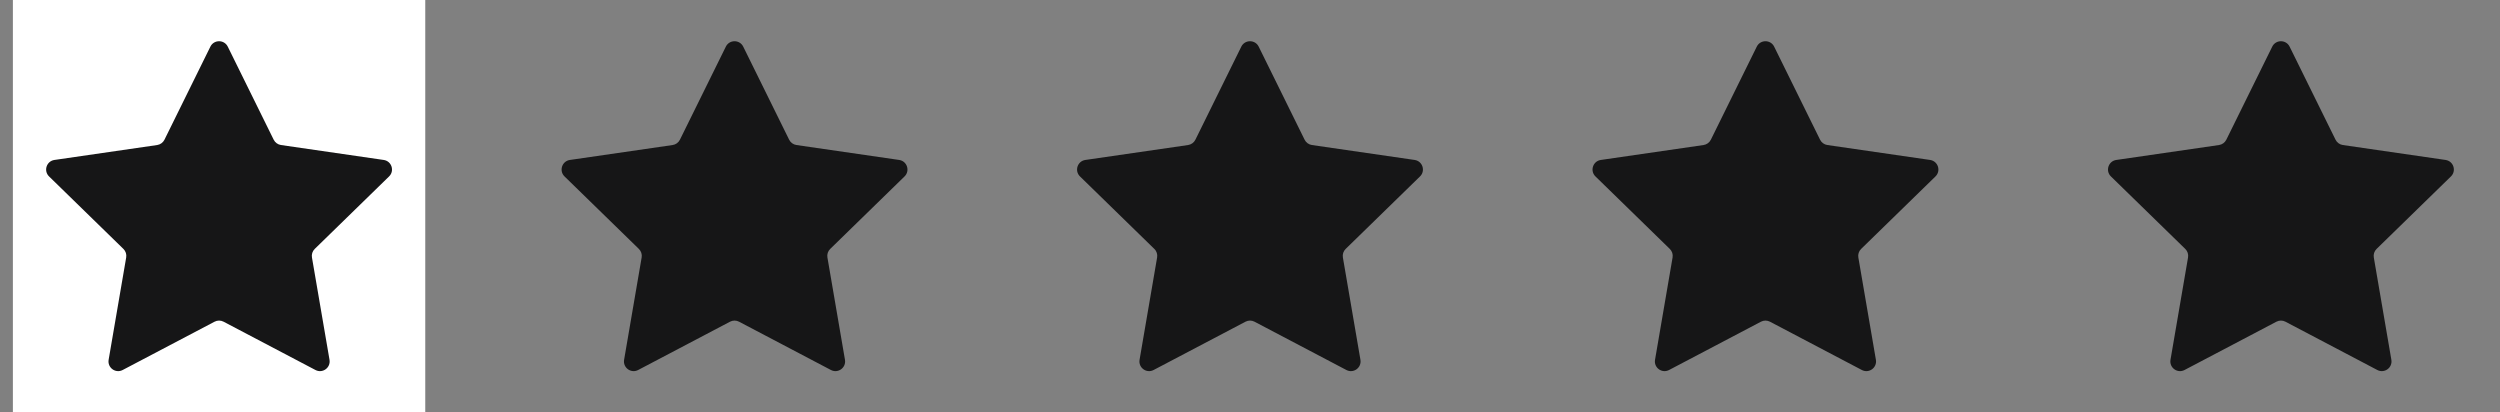 <?xml version="1.0" encoding="UTF-8"?> <svg xmlns="http://www.w3.org/2000/svg" width="97" height="16" viewBox="0 0 97 16" fill="none"><rect x="0" y="0" width="97" height="16" fill="#808080" stroke="none"/> <rect width="16" height="16" transform="translate(0.5)" fill="white"></rect> <path d="M8.163 1.809C8.301 1.53 8.699 1.53 8.837 1.809L10.619 5.421C10.674 5.532 10.78 5.609 10.902 5.627L14.888 6.206C15.196 6.251 15.319 6.629 15.096 6.846L12.212 9.658C12.123 9.744 12.083 9.869 12.104 9.99L12.785 13.96C12.837 14.267 12.515 14.501 12.24 14.356L8.675 12.482C8.565 12.424 8.435 12.424 8.325 12.482L4.76 14.356C4.485 14.501 4.163 14.267 4.215 13.96L4.896 9.99C4.917 9.869 4.877 9.744 4.788 9.658L1.904 6.846C1.681 6.629 1.804 6.251 2.112 6.206L6.098 5.627C6.22 5.609 6.326 5.532 6.381 5.421L8.163 1.809Z" fill="#161617"></path> <path d="M28.163 1.809C28.301 1.53 28.699 1.53 28.837 1.809L30.619 5.421C30.674 5.532 30.78 5.609 30.902 5.627L34.888 6.206C35.196 6.251 35.319 6.629 35.096 6.846L32.212 9.658C32.123 9.744 32.083 9.869 32.104 9.99L32.785 13.96C32.837 14.267 32.515 14.501 32.24 14.356L28.675 12.482C28.565 12.424 28.435 12.424 28.325 12.482L24.76 14.356C24.485 14.501 24.163 14.267 24.215 13.96L24.896 9.99C24.917 9.869 24.877 9.744 24.788 9.658L21.904 6.846C21.681 6.629 21.804 6.251 22.112 6.206L26.098 5.627C26.22 5.609 26.326 5.532 26.381 5.421L28.163 1.809Z" fill="#161617"></path> <path d="M48.163 1.809C48.301 1.53 48.699 1.53 48.837 1.809L50.619 5.421C50.674 5.532 50.78 5.609 50.902 5.627L54.888 6.206C55.196 6.251 55.319 6.629 55.096 6.846L52.212 9.658C52.123 9.744 52.083 9.869 52.104 9.99L52.785 13.96C52.837 14.267 52.515 14.501 52.24 14.356L48.675 12.482C48.565 12.424 48.435 12.424 48.325 12.482L44.76 14.356C44.484 14.501 44.163 14.267 44.215 13.96L44.896 9.99C44.917 9.869 44.877 9.744 44.788 9.658L41.904 6.846C41.681 6.629 41.804 6.251 42.112 6.206L46.098 5.627C46.22 5.609 46.326 5.532 46.381 5.421L48.163 1.809Z" fill="#161617"></path> <path d="M68.163 1.809C68.301 1.53 68.699 1.53 68.837 1.809L70.619 5.421C70.674 5.532 70.78 5.609 70.902 5.627L74.888 6.206C75.196 6.251 75.319 6.629 75.096 6.846L72.212 9.658C72.123 9.744 72.083 9.869 72.104 9.99L72.785 13.96C72.837 14.267 72.515 14.501 72.24 14.356L68.675 12.482C68.565 12.424 68.435 12.424 68.325 12.482L64.76 14.356C64.484 14.501 64.163 14.267 64.215 13.96L64.896 9.99C64.917 9.869 64.877 9.744 64.788 9.658L61.904 6.846C61.681 6.629 61.804 6.251 62.112 6.206L66.098 5.627C66.22 5.609 66.326 5.532 66.381 5.421L68.163 1.809Z" fill="#161617"></path> <path d="M88.163 1.809C88.301 1.53 88.699 1.53 88.837 1.809L90.619 5.421C90.674 5.532 90.78 5.609 90.902 5.627L94.888 6.206C95.196 6.251 95.319 6.629 95.096 6.846L92.212 9.658C92.123 9.744 92.083 9.869 92.104 9.99L92.785 13.96C92.837 14.267 92.515 14.501 92.24 14.356L88.675 12.482C88.565 12.424 88.435 12.424 88.325 12.482L84.76 14.356C84.484 14.501 84.163 14.267 84.215 13.96L84.896 9.99C84.917 9.869 84.877 9.744 84.788 9.658L81.904 6.846C81.681 6.629 81.804 6.251 82.112 6.206L86.098 5.627C86.22 5.609 86.326 5.532 86.381 5.421L88.163 1.809Z" fill="#161617"></path> </svg> 